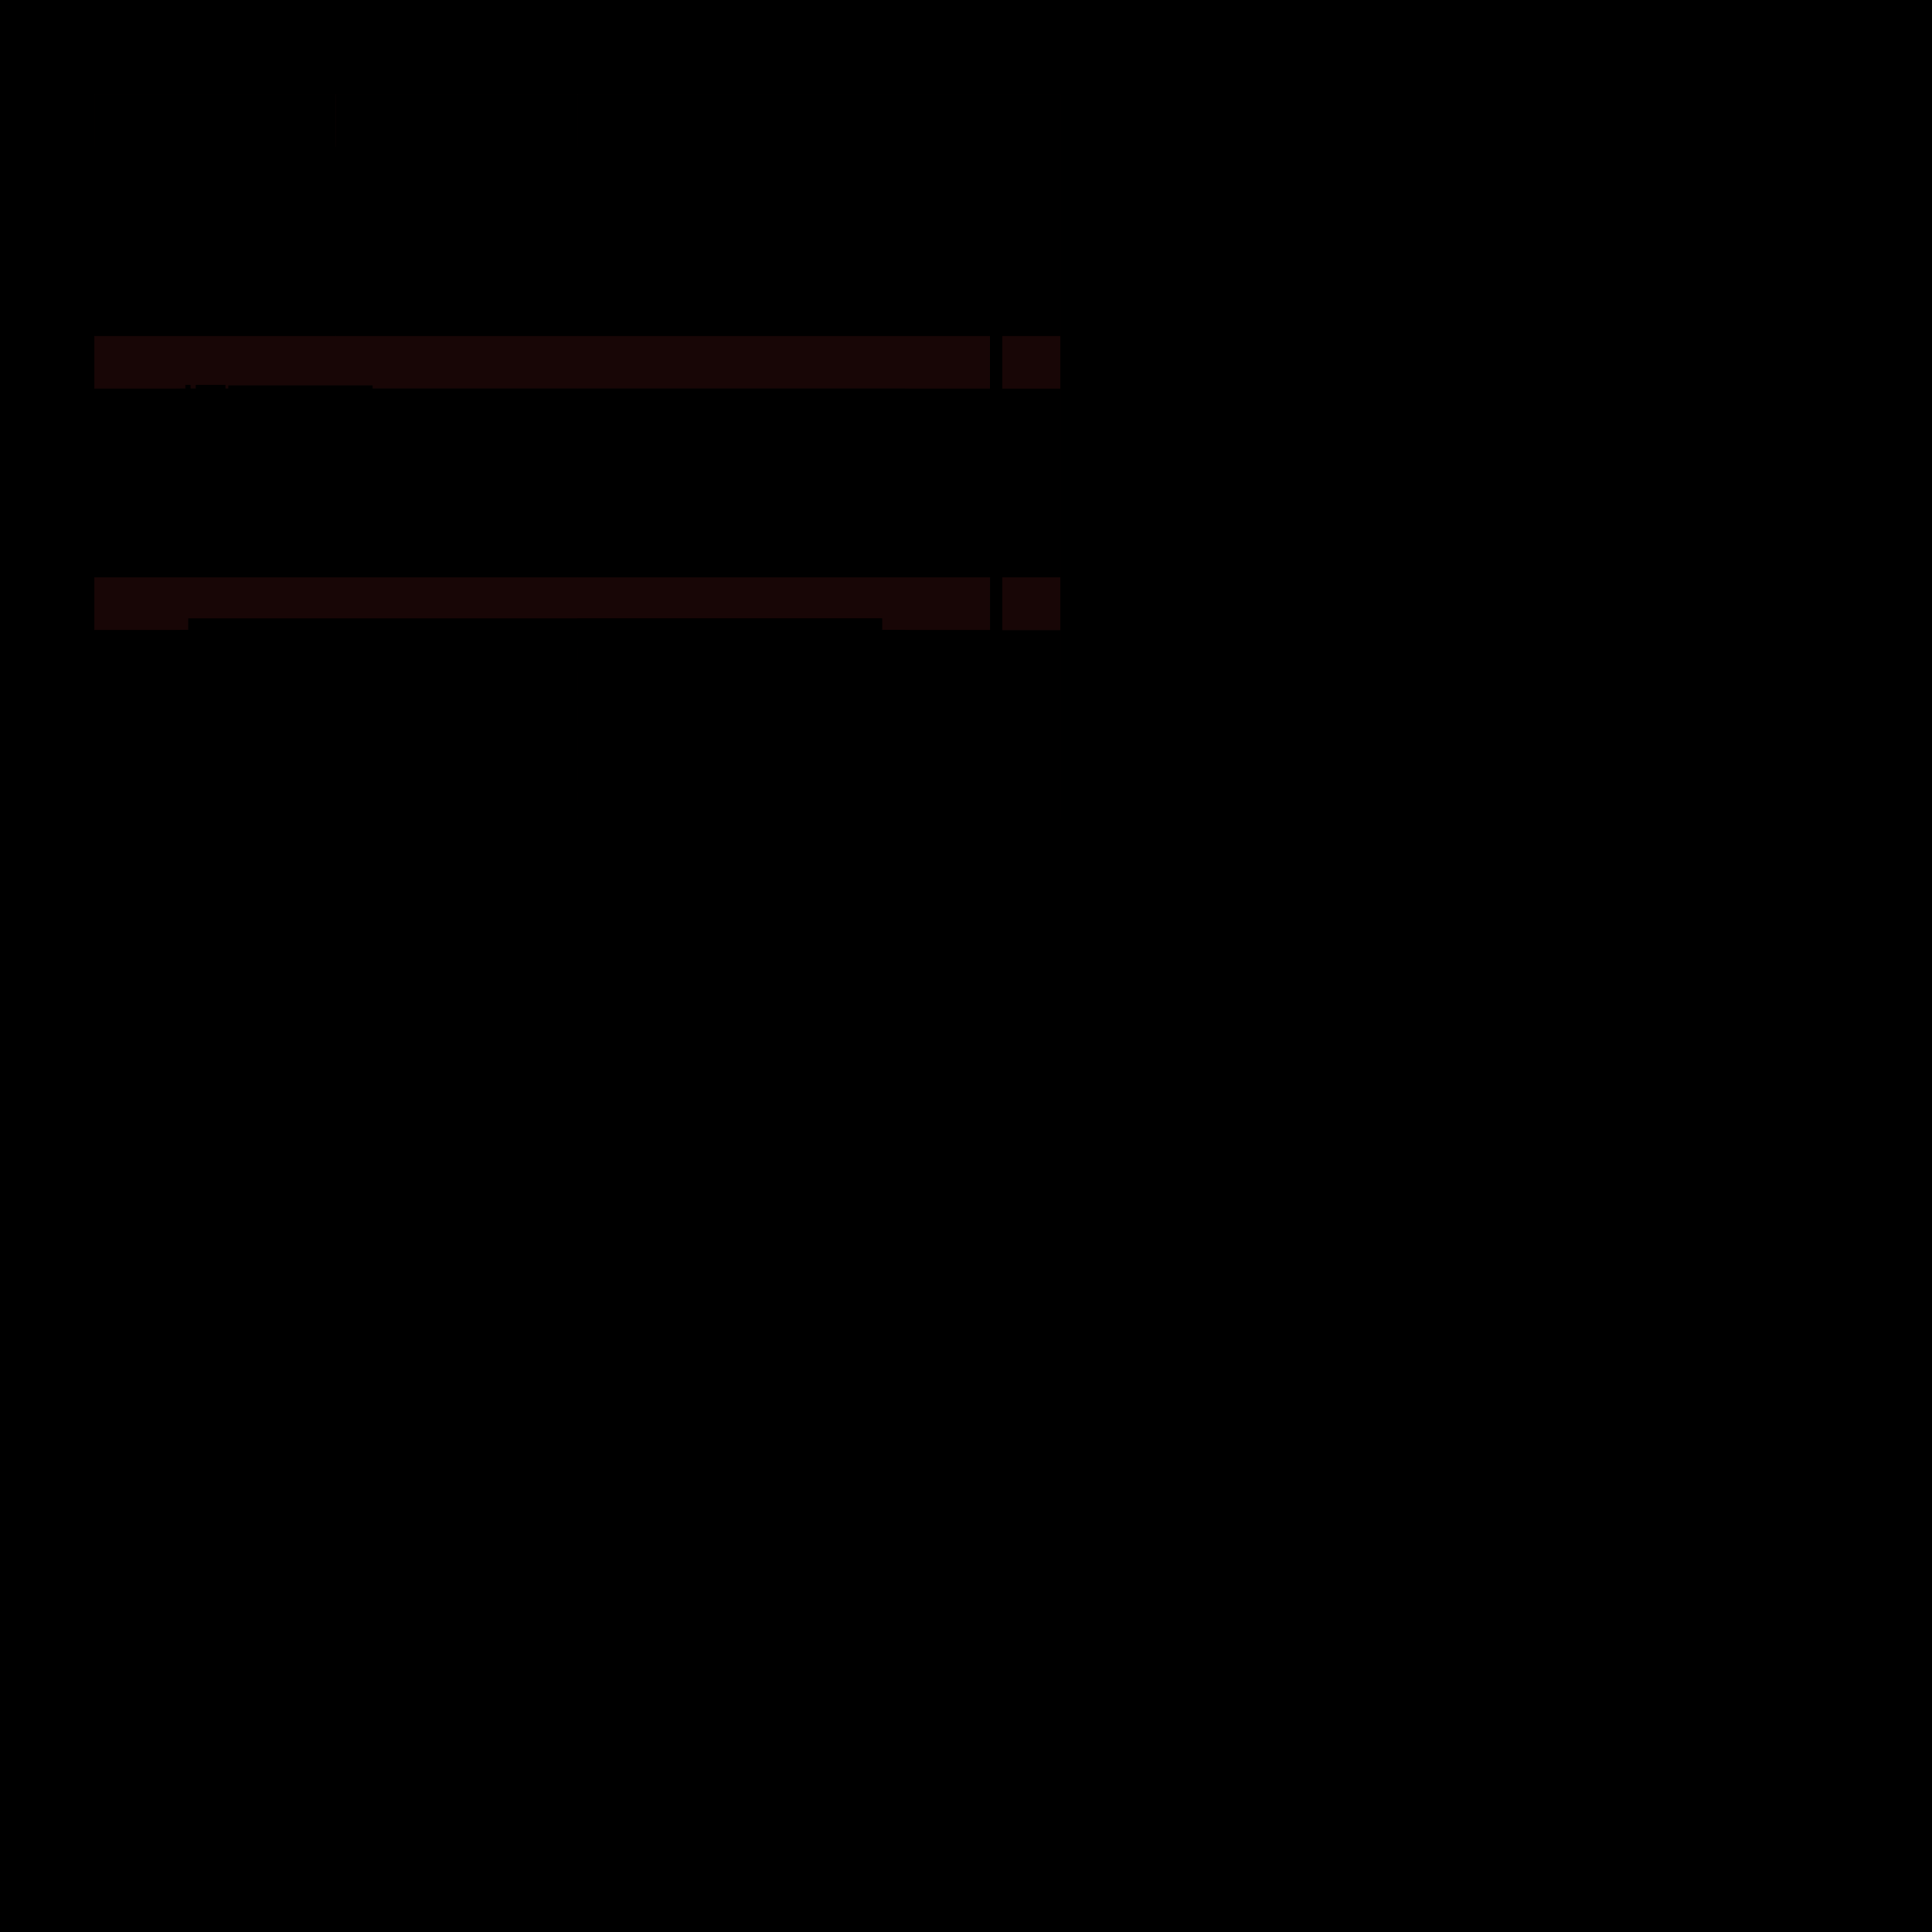 <?xml-stylesheet type="text/css" href="tilecache_base.css" ?>
<?xml-stylesheet type="text/css" href="tilecache.css" ?>
<svg version="1.1" baseProfile="full" xmlns="http://www.w3.org/2000/svg" width="2048" height="2048" >
<rect fill="black" width="100%" height="100%"/>

<!-- tile_cache slice 0 -->

<!-- tile key 0,0 ; -->
<rect x="100" y="100" width="512" height="256" style="fill:rgb(0,0,0);fill-opacity:0.3;stroke:none;" ></rect>

<g class="svg_quadtree">
<rect x="100.00" y="100.00" width="512.00" height="256.00" />
</g>

<!-- primitives -->
<g id="tile_slice0">
	<rect x="100.00" y="100.00" width="512.00" height="256.00" />
	<rect x="100.00" y="100.00" width="962.50" height="804.00" />
	<rect x="100.00" y="156.00" width="512.00" height="200.00" />
	<rect x="100.00" y="156.00" width="512.00" height="200.00" />
	<rect x="100.00" y="100.50" width="962.50" height="55.50" />
	<rect x="100.00" y="100.50" width="962.50" height="25.00" />
	<rect x="305.00" y="106.50" width="12.00" height="12.00" />
	<rect x="100.00" y="100.50" width="30.00" height="25.00" />
	<rect x="100.00" y="100.50" width="30.00" height="25.00" />
	<rect x="100.00" y="125.00" width="512.00" height="30.00" />
	<rect x="100.00" y="125.50" width="512.00" height="30.00" />
	<rect x="158.00" y="134.50" width="12.00" height="12.00" />
	<rect x="182.00" y="134.50" width="12.00" height="12.00" />
	<rect x="134.00" y="134.50" width="12.00" height="12.00" />
	<rect x="266.00" y="126.00" width="346.00" height="29.50" />
	<rect x="270.50" y="129.50" width="341.50" height="21.50" />
	<rect x="270.00" y="129.00" width="617.50" height="22.50" />
	<rect x="270.00" y="129.00" width="617.50" height="22.50" />
	<rect x="296.50" y="134.50" width="12.00" height="12.00" />
	<rect x="270.50" y="129.50" width="21.50" height="21.50" />
	<rect x="275.00" y="134.50" width="12.00" height="12.00" />
	<rect x="314.50" y="133.00" width="247.50" height="14.50" />
	<rect x="314.50" y="133.00" width="247.50" height="14.50" />
	<rect x="314.50" y="133.00" width="247.50" height="14.50" />
	
</g>
<rect x="100" y="100" width="512" height="256" style="fill-opacity:0.001;stroke:none;" ></rect>
<!-- tile key 1,0 ; -->
<rect x="612" y="100" width="512" height="256" style="fill:rgb(0,0,0);fill-opacity:0.3;stroke:none;" ></rect>

<g class="svg_quadtree">
<rect x="612.00" y="100.00" width="512.00" height="256.00" />
</g>

<!-- primitives -->
<g id="tile_slice0">
	<rect x="612.00" y="100.00" width="450.50" height="256.00" />
	<rect x="100.00" y="100.00" width="962.50" height="804.00" />
	<rect x="612.00" y="156.00" width="450.50" height="200.00" />
	<rect x="612.00" y="156.00" width="450.50" height="200.00" />
	<rect x="100.00" y="100.50" width="962.50" height="55.50" />
	<rect x="100.00" y="100.50" width="962.50" height="25.00" />
	<rect x="612.00" y="125.00" width="450.50" height="30.00" />
	<rect x="612.00" y="125.50" width="450.50" height="30.00" />
	<rect x="1032.00" y="125.50" width="30.50" height="30.00" />
	<rect x="963.50" y="134.50" width="12.00" height="12.00" />
	<rect x="987.50" y="134.50" width="12.00" height="12.00" />
	<rect x="612.00" y="126.00" width="279.50" height="29.50" />
	<rect x="612.00" y="129.50" width="275.00" height="21.50" />
	<rect x="270.00" y="129.00" width="617.50" height="22.50" />
	<rect x="270.00" y="129.00" width="617.50" height="22.50" />
	<rect x="818.50" y="129.50" width="1.50" height="21.50" />
	<rect x="798.00" y="134.50" width="12.00" height="12.00" />
	<rect x="828.50" y="134.50" width="12.00" height="12.00" />
	<rect x="849.50" y="134.50" width="12.00" height="12.00" />
	<rect x="870.50" y="134.50" width="12.00" height="12.00" />
	<rect x="1011.50" y="134.50" width="12.00" height="12.00" />
	<rect x="1042.50" y="134.50" width="12.00" height="12.00" />
	
</g>
<rect x="612" y="100" width="512" height="256" style="fill-opacity:0.001;stroke:none;" ></rect>
<!-- tile key 0,1 ; -->
<rect x="100" y="356" width="512" height="256" style="fill:rgb(0,0,0);fill-opacity:0.3;stroke:none;" ></rect>

<g class="svg_quadtree">
<rect x="100.00" y="356.00" width="512.00" height="256.00" />
</g>

<!-- primitives -->
<g id="tile_slice0">
	<rect x="100.00" y="356.00" width="512.00" height="256.00" />
	<rect x="100.00" y="100.00" width="962.50" height="804.00" />
	<rect x="100.00" y="356.00" width="512.00" height="256.00" />
	<rect x="100.00" y="356.00" width="512.00" height="256.00" />
	
</g>
<rect x="100" y="356" width="512" height="256" style="fill-opacity:0.001;stroke:none;" ></rect>
<!-- tile key 1,1 ; -->
<rect x="612" y="356" width="512" height="256" style="fill:rgb(0,0,0);fill-opacity:0.3;stroke:none;" ></rect>

<g class="svg_quadtree">
<rect x="612.00" y="356.00" width="512.00" height="256.00" />
</g>

<!-- primitives -->
<g id="tile_slice0">
	<rect x="612.00" y="356.00" width="450.50" height="256.00" />
	<rect x="100.00" y="100.00" width="962.50" height="804.00" />
	<rect x="612.00" y="356.00" width="450.50" height="256.00" />
	<rect x="612.00" y="356.00" width="450.50" height="256.00" />
	
</g>
<rect x="612" y="356" width="512" height="256" style="fill-opacity:0.001;stroke:none;" ></rect>
<!-- tile key 1,2 ; -->
<rect x="612" y="612" width="512" height="256" style="fill:rgb(0,0,0);fill-opacity:0.3;stroke:none;" ></rect>

<g class="svg_quadtree">
<rect x="612.00" y="612.00" width="512.00" height="256.00" />
</g>

<!-- primitives -->
<g id="tile_slice0">
	<rect x="612.00" y="612.00" width="450.50" height="256.00" />
	<rect x="100.00" y="100.00" width="962.50" height="804.00" />
	<rect x="612.00" y="612.00" width="450.50" height="256.00" />
	<rect x="612.00" y="612.00" width="450.50" height="256.00" />
	
</g>
<rect x="612" y="612" width="512" height="256" style="fill-opacity:0.001;stroke:none;" ></rect>
<!-- tile key 0,2 ; -->
<rect x="100" y="612" width="512" height="256" style="fill:rgb(0,0,0);fill-opacity:0.3;stroke:none;" ></rect>

<g class="svg_quadtree">
<rect x="100.00" y="612.00" width="512.00" height="256.00" />
</g>

<!-- primitives -->
<g id="tile_slice0">
	<rect x="100.00" y="612.00" width="512.00" height="256.00" />
	<rect x="100.00" y="100.00" width="962.50" height="804.00" />
	<rect x="100.00" y="612.00" width="512.00" height="256.00" />
	<rect x="100.00" y="612.00" width="512.00" height="256.00" />
	
</g>
<rect x="100" y="612" width="512" height="256" style="fill-opacity:0.001;stroke:none;" ></rect>
<!-- tile key 1,3 ; -->
<rect x="612" y="868" width="512" height="256" style="fill:rgb(0,0,0);fill-opacity:0.3;stroke:none;" ></rect>

<g class="svg_quadtree">
<rect x="612.00" y="868.00" width="512.00" height="256.00" />
</g>

<!-- primitives -->
<g id="tile_slice0">
	<rect x="612.00" y="868.00" width="450.50" height="35.50" />
	<rect x="100.00" y="100.00" width="962.50" height="804.00" />
	<rect x="612.00" y="868.00" width="450.50" height="36.00" />
	<rect x="612.00" y="868.00" width="450.50" height="36.00" />
	
</g>
<rect x="612" y="868" width="512" height="256" style="fill-opacity:0.001;stroke:none;" ></rect>
<!-- tile key 0,3 ; -->
<rect x="100" y="868" width="512" height="256" style="fill:rgb(0,0,0);fill-opacity:0.3;stroke:none;" ></rect>

<g class="svg_quadtree">
<rect x="100.00" y="868.00" width="512.00" height="256.00" />
</g>

<!-- primitives -->
<g id="tile_slice0">
	<rect x="100.00" y="868.00" width="512.00" height="35.50" />
	<rect x="100.00" y="100.00" width="962.50" height="804.00" />
	<rect x="100.00" y="868.00" width="512.00" height="36.00" />
	<rect x="100.00" y="868.00" width="512.00" height="36.00" />
	
</g>
<rect x="100" y="868" width="512" height="256" style="fill-opacity:0.001;stroke:none;" ></rect>
<!-- tile_cache slice 1 -->

<!-- tile key 0,0 ; -->
<rect x="100" y="100" width="512" height="256" style="fill:none;stroke:none;" ></rect>

<g class="svg_quadtree">
<rect x="100.00" y="100.00" width="512.00" height="256.00" />
</g>

<!-- primitives -->
<g id="tile_slice1">
	<rect x="100.00" y="156.00" width="512.00" height="200.00" />
	
</g>
<rect x="100" y="100" width="512" height="256" style="fill-opacity:0.001;stroke:none;" ></rect>
<!-- tile key 1,0 ; -->
<rect x="612" y="100" width="512" height="256" style="fill:none;stroke:none;" ></rect>

<g class="svg_quadtree">
<rect x="612.00" y="100.00" width="512.00" height="256.00" />
</g>

<!-- primitives -->
<g id="tile_slice1">
	<rect x="612.00" y="156.00" width="450.50" height="200.00" />
	
</g>
<rect x="612" y="100" width="512" height="256" style="fill-opacity:0.001;stroke:none;" ></rect>
<!-- tile key 0,1 ; -->
<rect x="100" y="356" width="512" height="256" style="fill:none;stroke:none;" ></rect>

<g class="svg_quadtree">
<rect x="100.00" y="356.00" width="512.00" height="256.00" />
</g>

<!-- primitives -->
<g id="tile_slice1">
	<rect x="100.00" y="356.00" width="512.00" height="256.00" />
	
</g>
<rect x="100" y="356" width="512" height="256" style="fill-opacity:0.001;stroke:none;" ></rect>
<!-- tile key 1,1 ; -->
<rect x="612" y="356" width="512" height="256" style="fill:none;stroke:none;" ></rect>

<g class="svg_quadtree">
<rect x="612.00" y="356.00" width="512.00" height="256.00" />
</g>

<!-- primitives -->
<g id="tile_slice1">
	<rect x="612.00" y="356.00" width="450.50" height="256.00" />
	
</g>
<rect x="612" y="356" width="512" height="256" style="fill-opacity:0.001;stroke:none;" ></rect>
<!-- tile key 1,2 ; -->
<rect x="612" y="612" width="512" height="256" style="fill:none;stroke:none;" ></rect>

<g class="svg_quadtree">
<rect x="612.00" y="612.00" width="512.00" height="256.00" />
</g>

<!-- primitives -->
<g id="tile_slice1">
	<rect x="612.00" y="612.00" width="450.50" height="256.00" />
	
</g>
<rect x="612" y="612" width="512" height="256" style="fill-opacity:0.001;stroke:none;" ></rect>
<!-- tile key 0,2 ; -->
<rect x="100" y="612" width="512" height="256" style="fill:none;stroke:none;" ></rect>

<g class="svg_quadtree">
<rect x="100.00" y="612.00" width="512.00" height="256.00" />
</g>

<!-- primitives -->
<g id="tile_slice1">
	<rect x="100.00" y="612.00" width="512.00" height="256.00" />
	
</g>
<rect x="100" y="612" width="512" height="256" style="fill-opacity:0.001;stroke:none;" ></rect>
<!-- tile key 1,3 ; -->
<rect x="612" y="868" width="512" height="256" style="fill:none;stroke:none;" ></rect>

<g class="svg_quadtree">
<rect x="612.00" y="868.00" width="512.00" height="256.00" />
</g>

<!-- primitives -->
<g id="tile_slice1">
	<rect x="612.00" y="868.00" width="450.50" height="36.50" />
	
</g>
<rect x="612" y="868" width="512" height="256" style="fill-opacity:0.001;stroke:none;" ></rect>
<!-- tile key 0,3 ; -->
<rect x="100" y="868" width="512" height="256" style="fill:none;stroke:none;" ></rect>

<g class="svg_quadtree">
<rect x="100.00" y="868.00" width="512.00" height="256.00" />
</g>

<!-- primitives -->
<g id="tile_slice1">
	<rect x="100.00" y="868.00" width="512.00" height="36.50" />
	
</g>
<rect x="100" y="868" width="512" height="256" style="fill-opacity:0.001;stroke:none;" ></rect>
<!-- tile_cache slice 2 -->

<!-- tile key 0,0 ; -->
<rect x="100" y="100" width="512" height="256" style="fill:#f04040;fill-opacity:0.1;stroke:none;" ></rect>

<g class="svg_quadtree">
<rect x="100.00" y="156.00" width="512.00" height="256.00" />
</g>

<!-- primitives -->
<g id="tile_slice2">
	<rect x="100.00" y="156.00" width="512.00" height="256.00" />
	<rect x="100.00" y="156.00" width="512.00" height="36.00" />
	<rect x="239.00" y="164.50" width="53.50" height="19.00" />
	<rect x="525.50" y="166.00" width="16.00" height="16.00" />
	<rect x="543.50" y="167.00" width="35.50" height="14.00" />
	<rect x="590.00" y="166.00" width="16.00" height="16.00" />
	<rect x="608.00" y="167.00" width="81.50" height="14.00" />
	<rect x="203.50" y="162.00" width="24.00" height="24.00" />
	<rect x="304.00" y="162.00" width="210.00" height="24.00" />
	<rect x="304.00" y="162.00" width="210.00" height="24.00" />
	<rect x="328.00" y="167.00" width="62.50" height="14.50" />
	<rect x="308.00" y="166.00" width="16.00" height="16.00" />
	<rect x="187.00" y="217.50" width="425.00" height="65.50" class="svg_changed_prim" />
	<rect x="191.00" y="220.50" width="421.00" height="57.50" class="svg_changed_prim" />
	<rect x="245.50" y="230.00" width="59.00" height="14.00" class="svg_changed_prim" />
	<rect x="187.00" y="281.00" width="425.00" height="73.00" class="svg_changed_prim" />
	<rect x="191.00" y="284.00" width="421.00" height="65.00" class="svg_changed_prim" />
	<rect x="191.00" y="284.00" width="421.00" height="18.50" class="svg_changed_prim" />
	<rect x="187.00" y="352.00" width="425.00" height="52.00" class="svg_changed_prim" />
	<rect x="191.00" y="355.00" width="421.00" height="44.00" class="svg_changed_prim" />
	<rect x="191.00" y="355.00" width="421.00" height="18.50" class="svg_changed_prim" />
	<rect x="187.00" y="402.00" width="425.00" height="10.00" class="svg_changed_prim" />
	<rect x="191.00" y="405.00" width="421.00" height="7.00" class="svg_changed_prim" />
	<rect x="191.00" y="405.00" width="421.00" height="7.00" class="svg_changed_prim" />
	<rect x="202.00" y="230.00" width="35.50" height="14.50" class="svg_changed_prim" />
	<rect x="207.50" y="231.00" width="24.50" height="12.50" class="svg_changed_prim" />
	<rect x="312.50" y="231.00" width="38.00" height="12.50" class="svg_changed_prim" />
	<rect x="349.50" y="231.00" width="60.50" height="12.50" class="svg_changed_prim" />
	<rect x="417.50" y="231.00" width="41.50" height="12.50" class="svg_changed_prim" />
	<rect x="458.00" y="231.00" width="47.50" height="12.50" class="svg_changed_prim" />
	<rect x="201.50" y="252.50" width="545.00" height="19.00" class="svg_changed_prim" />
	<rect x="196.50" y="287.00" width="5.50" height="12.50" class="svg_changed_prim" />
	<rect x="207.50" y="287.00" width="48.50" height="12.50" class="svg_changed_prim" />
	<rect x="232.50" y="309.00" width="40.00" height="12.50" class="svg_changed_prim" />
	<rect x="216.00" y="324.00" width="56.50" height="12.50" class="svg_changed_prim" />
	<rect x="196.50" y="358.00" width="5.50" height="12.50" class="svg_changed_prim" />
	<rect x="207.50" y="358.00" width="38.50" height="12.50" class="svg_changed_prim" />
	<rect x="239.00" y="380.00" width="33.50" height="12.50" class="svg_changed_prim" />
	<rect x="276.50" y="380.00" width="23.50" height="12.50" class="svg_changed_prim" />
	<rect x="196.50" y="408.00" width="5.50" height="12.50" class="svg_changed_prim" />
	<rect x="207.50" y="408.00" width="31.50" height="12.50" class="svg_changed_prim" />
	<rect x="242.00" y="408.50" width="153.00" height="12.00" class="svg_changed_prim" />
	<rect x="276.50" y="309.00" width="23.50" height="12.50" class="svg_changed_prim" />
	<rect x="299.00" y="309.00" width="5.50" height="12.50" class="svg_changed_prim" />
	<rect x="276.50" y="324.00" width="97.00" height="12.50" class="svg_changed_prim" />
	<rect x="372.50" y="324.00" width="6.00" height="12.50" class="svg_changed_prim" />
	
</g>
<rect x="100" y="100" width="512" height="256" style="fill-opacity:0.001;stroke:none;" ><title>slice 2 tile (0,0) - Some(Content { prim_compare_result: Descriptor, prim_compare_result_detail: Some(Descriptor { old: PrimitiveDescriptor { prim_uid: ItemUid { uid: 164 }, origin: PointKey { x: 164.0, y: 118.0 }, prim_clip_rect: RectangleKey { x: 174.0, y: 128.0, w: 850.0, h: 131.0 }, transform_dep_count: 1, image_dep_count: 0, opacity_binding_dep_count: 0, clip_dep_count: 2, color_binding_dep_count: 0 }, new: PrimitiveDescriptor { prim_uid: ItemUid { uid: 164 }, origin: PointKey { x: 164.0, y: 113.0 }, prim_clip_rect: RectangleKey { x: 174.0, y: 123.0, w: 850.0, h: 131.0 }, transform_dep_count: 1, image_dep_count: 0, opacity_binding_dep_count: 0, clip_dep_count: 2, color_binding_dep_count: 0 } }) })</title></rect>
<!-- tile key 1,0 ; -->
<rect x="612" y="100" width="512" height="256" style="fill:#f04040;fill-opacity:0.1;stroke:none;" ></rect>

<g class="svg_quadtree">
<rect x="612.00" y="156.00" width="512.00" height="256.00" />
</g>

<!-- primitives -->
<g id="tile_slice2">
	<rect x="612.00" y="156.00" width="450.50" height="256.00" />
	<rect x="612.00" y="156.00" width="450.50" height="36.00" />
	<rect x="608.00" y="167.00" width="81.50" height="14.00" />
	<rect x="762.00" y="167.00" width="62.00" height="14.00" />
	<rect x="835.00" y="167.00" width="29.50" height="14.00" />
	<rect x="875.50" y="167.00" width="78.50" height="14.00" />
	<rect x="696.50" y="166.00" width="15.50" height="16.00" />
	<rect x="1049.50" y="192.00" width="13.00" height="712.50" />
	<rect x="1049.50" y="192.00" width="13.00" height="13.00" />
	<rect x="1049.50" y="205.87" width="13.00" height="154.50" class="svg_changed_prim" />
	<rect x="612.00" y="217.50" width="351.00" height="65.50" class="svg_changed_prim" />
	<rect x="612.00" y="220.50" width="347.00" height="57.50" class="svg_changed_prim" />
	<rect x="612.00" y="281.00" width="351.00" height="73.00" class="svg_changed_prim" />
	<rect x="612.00" y="284.00" width="347.00" height="65.00" class="svg_changed_prim" />
	<rect x="612.00" y="284.00" width="347.00" height="18.50" class="svg_changed_prim" />
	<rect x="612.00" y="352.00" width="351.00" height="52.00" class="svg_changed_prim" />
	<rect x="612.00" y="355.00" width="347.00" height="44.00" class="svg_changed_prim" />
	<rect x="612.00" y="355.00" width="347.00" height="18.50" class="svg_changed_prim" />
	<rect x="612.00" y="402.00" width="351.00" height="10.00" class="svg_changed_prim" />
	<rect x="612.00" y="405.00" width="347.00" height="7.00" class="svg_changed_prim" />
	<rect x="612.00" y="405.00" width="347.00" height="7.00" class="svg_changed_prim" />
	<rect x="825.00" y="194.00" width="84.50" height="20.50" class="svg_changed_prim" />
	<rect x="825.00" y="194.00" width="84.50" height="20.50" class="svg_changed_prim" />
	<rect x="834.00" y="198.00" width="66.50" height="12.50" class="svg_changed_prim" />
	<rect x="201.50" y="252.50" width="545.00" height="19.00" class="svg_changed_prim" />
	<rect x="745.50" y="252.50" width="4.50" height="19.00" class="svg_changed_prim" />
	<rect x="626.50" y="312.00" width="26.50" height="12.50" class="svg_changed_prim" />
	<rect x="657.00" y="311.50" width="13.00" height="13.00" class="svg_changed_prim" />
	<rect x="671.00" y="312.00" width="28.50" height="12.50" class="svg_changed_prim" />
	<rect x="615.00" y="330.00" width="38.00" height="12.50" class="svg_changed_prim" />
	<rect x="657.00" y="330.00" width="13.50" height="12.50" class="svg_changed_prim" />
	<rect x="912.00" y="194.00" width="47.00" height="20.50" class="svg_changed_prim" />
	<rect x="912.00" y="194.00" width="47.00" height="20.50" class="svg_changed_prim" />
	<rect x="921.00" y="198.00" width="29.00" height="12.50" class="svg_changed_prim" />
	
</g>
<rect x="612" y="100" width="512" height="256" style="fill-opacity:0.001;stroke:none;" ><title>slice 2 tile (1,0) - Some(Content { prim_compare_result: Descriptor, prim_compare_result_detail: Some(Descriptor { old: PrimitiveDescriptor { prim_uid: ItemUid { uid: 395 }, origin: PointKey { x: 1899.0, y: 98.74625 }, prim_clip_rect: RectangleKey { x: 1899.0, y: 98.74625, w: 26.0, h: 309.0 }, transform_dep_count: 1, image_dep_count: 1, opacity_binding_dep_count: 0, clip_dep_count: 0, color_binding_dep_count: 0 }, new: PrimitiveDescriptor { prim_uid: ItemUid { uid: 395 }, origin: PointKey { x: 1899.0, y: 99.73744 }, prim_clip_rect: RectangleKey { x: 1899.0, y: 99.73744, w: 26.0, h: 309.0 }, transform_dep_count: 1, image_dep_count: 1, opacity_binding_dep_count: 0, clip_dep_count: 0, color_binding_dep_count: 0 } }) })</title></rect>
<!-- tile key 0,1 ; -->
<rect x="100" y="356" width="512" height="256" style="fill:#f04040;fill-opacity:0.1;stroke:none;" ></rect>

<g class="svg_quadtree">
<rect x="100.00" y="412.00" width="512.00" height="256.00" />
</g>

<!-- primitives -->
<g id="tile_slice2">
	<rect x="100.00" y="412.00" width="512.00" height="256.00" />
	<rect x="187.00" y="412.00" width="425.00" height="16.00" class="svg_changed_prim" />
	<rect x="191.00" y="412.00" width="421.00" height="11.00" class="svg_changed_prim" />
	<rect x="191.00" y="412.00" width="421.00" height="11.00" class="svg_changed_prim" />
	<rect x="187.00" y="426.00" width="425.00" height="26.00" class="svg_changed_prim" />
	<rect x="191.00" y="429.00" width="421.00" height="18.50" class="svg_changed_prim" />
	<rect x="191.00" y="429.00" width="421.00" height="18.50" class="svg_changed_prim" />
	<rect x="187.00" y="450.00" width="425.00" height="26.50" class="svg_changed_prim" />
	<rect x="191.00" y="453.50" width="421.00" height="18.00" class="svg_changed_prim" />
	<rect x="191.00" y="453.50" width="421.00" height="18.00" class="svg_changed_prim" />
	<rect x="187.00" y="474.50" width="425.00" height="80.00" class="svg_changed_prim" />
	<rect x="191.00" y="477.50" width="421.00" height="72.50" class="svg_changed_prim" />
	<rect x="191.00" y="477.50" width="421.00" height="18.50" class="svg_changed_prim" />
	<rect x="187.00" y="576.50" width="425.00" height="91.50" class="svg_changed_prim" />
	<rect x="191.00" y="579.50" width="421.00" height="40.00" class="svg_changed_prim" />
	<rect x="191.00" y="579.50" width="768.00" height="40.00" class="svg_changed_prim" />
	<rect x="191.00" y="619.50" width="421.00" height="48.50" class="svg_changed_prim" />
	<rect x="196.50" y="408.00" width="5.50" height="12.50" class="svg_changed_prim" />
	<rect x="207.50" y="408.00" width="31.50" height="12.50" class="svg_changed_prim" />
	<rect x="242.00" y="408.50" width="153.00" height="12.00" class="svg_changed_prim" />
	<rect x="196.50" y="432.00" width="5.50" height="12.50" class="svg_changed_prim" />
	<rect x="207.50" y="432.00" width="50.00" height="12.50" class="svg_changed_prim" />
	<rect x="260.50" y="432.50" width="87.00" height="12.00" class="svg_changed_prim" />
	<rect x="196.50" y="456.00" width="5.50" height="12.50" class="svg_changed_prim" />
	<rect x="207.50" y="456.00" width="32.00" height="12.50" class="svg_changed_prim" />
	<rect x="196.50" y="480.50" width="5.50" height="12.50" class="svg_changed_prim" />
	<rect x="207.50" y="480.50" width="57.00" height="12.50" class="svg_changed_prim" />
	<rect x="191.00" y="543.50" width="768.00" height="0.50" class="svg_changed_prim" />
	<rect x="196.50" y="501.50" width="48.00" height="12.50" class="svg_changed_prim" />
	<rect x="196.50" y="514.50" width="56.00" height="12.00" class="svg_changed_prim" />
	<rect x="254.00" y="514.50" width="79.00" height="12.00" class="svg_changed_prim" />
	<rect x="196.50" y="526.00" width="82.00" height="12.00" class="svg_changed_prim" />
	<rect x="197.00" y="587.50" width="24.00" height="24.00" class="svg_changed_prim" />
	<rect x="229.50" y="586.00" width="85.50" height="12.50" class="svg_changed_prim" />
	<rect x="325.00" y="587.00" width="40.00" height="12.00" class="svg_changed_prim" />
	<rect x="328.00" y="587.50" width="34.00" height="10.50" class="svg_changed_prim" />
	<rect x="229.50" y="600.50" width="47.00" height="12.00" class="svg_changed_prim" />
	<rect x="278.00" y="600.00" width="6.50" height="12.50" class="svg_changed_prim" />
	<rect x="283.50" y="600.50" width="56.50" height="12.00" class="svg_changed_prim" />
	<rect x="199.50" y="629.50" width="395.50" height="14.50" class="svg_changed_prim" />
	<rect x="199.50" y="655.50" width="735.50" height="14.50" class="svg_changed_prim" />
	
</g>
<rect x="100" y="356" width="512" height="256" style="fill-opacity:0.001;stroke:none;" ><title>slice 2 tile (0,1) - Some(Content { prim_compare_result: Descriptor, prim_compare_result_detail: Some(Descriptor { old: PrimitiveDescriptor { prim_uid: ItemUid { uid: 181 }, origin: PointKey { x: 164.0, y: 512.0 }, prim_clip_rect: RectangleKey { x: 174.0, y: 512.0, w: 850.0, h: 37.0 }, transform_dep_count: 1, image_dep_count: 0, opacity_binding_dep_count: 0, clip_dep_count: 2, color_binding_dep_count: 0 }, new: PrimitiveDescriptor { prim_uid: ItemUid { uid: 181 }, origin: PointKey { x: 164.0, y: 512.0 }, prim_clip_rect: RectangleKey { x: 174.0, y: 512.0, w: 850.0, h: 32.0 }, transform_dep_count: 1, image_dep_count: 0, opacity_binding_dep_count: 0, clip_dep_count: 2, color_binding_dep_count: 0 } }) })</title></rect>
<!-- tile key 1,1 ; -->
<rect x="612" y="356" width="512" height="256" style="fill:#f04040;fill-opacity:0.1;stroke:none;" ></rect>

<g class="svg_quadtree">
<rect x="612.00" y="412.00" width="512.00" height="256.00" />
</g>

<!-- primitives -->
<g id="tile_slice2">
	<rect x="612.00" y="412.00" width="450.50" height="256.00" />
	<rect x="1049.50" y="192.00" width="13.00" height="712.50" />
	<rect x="612.00" y="412.00" width="351.00" height="16.00" class="svg_changed_prim" />
	<rect x="612.00" y="412.00" width="347.00" height="11.00" class="svg_changed_prim" />
	<rect x="612.00" y="412.00" width="347.00" height="11.00" class="svg_changed_prim" />
	<rect x="612.00" y="426.00" width="351.00" height="26.00" class="svg_changed_prim" />
	<rect x="612.00" y="429.00" width="347.00" height="18.50" class="svg_changed_prim" />
	<rect x="612.00" y="429.00" width="347.00" height="18.50" class="svg_changed_prim" />
	<rect x="612.00" y="450.00" width="351.00" height="26.50" class="svg_changed_prim" />
	<rect x="612.00" y="453.50" width="347.00" height="18.00" class="svg_changed_prim" />
	<rect x="612.00" y="453.50" width="347.00" height="18.00" class="svg_changed_prim" />
	<rect x="612.00" y="474.50" width="351.00" height="80.00" class="svg_changed_prim" />
	<rect x="612.00" y="477.50" width="347.00" height="72.50" class="svg_changed_prim" />
	<rect x="612.00" y="477.50" width="347.00" height="18.50" class="svg_changed_prim" />
	<rect x="612.00" y="576.50" width="351.00" height="91.50" class="svg_changed_prim" />
	<rect x="612.00" y="579.50" width="347.00" height="40.00" class="svg_changed_prim" />
	<rect x="191.00" y="579.50" width="768.00" height="40.00" class="svg_changed_prim" />
	<rect x="612.00" y="619.50" width="347.00" height="48.50" class="svg_changed_prim" />
	<rect x="191.00" y="543.50" width="768.00" height="0.50" class="svg_changed_prim" />
	<rect x="922.00" y="501.50" width="31.50" height="12.50" class="svg_changed_prim" />
	<rect x="780.50" y="553.00" width="63.00" height="20.50" class="svg_changed_prim" />
	<rect x="780.50" y="553.00" width="63.00" height="20.50" class="svg_changed_prim" />
	<rect x="789.50" y="557.00" width="45.00" height="12.50" class="svg_changed_prim" />
	<rect x="922.00" y="589.00" width="25.00" height="20.50" class="svg_changed_prim" />
	<rect x="922.00" y="589.00" width="25.00" height="20.50" class="svg_changed_prim" />
	<rect x="928.00" y="593.00" width="13.00" height="13.00" class="svg_changed_prim" />
	<rect x="199.50" y="655.50" width="735.50" height="14.50" class="svg_changed_prim" />
	<rect x="846.00" y="553.00" width="46.00" height="20.50" class="svg_changed_prim" />
	<rect x="846.00" y="553.00" width="46.00" height="20.50" class="svg_changed_prim" />
	<rect x="855.00" y="557.00" width="28.00" height="12.50" class="svg_changed_prim" />
	<rect x="894.50" y="553.00" width="64.50" height="20.50" class="svg_changed_prim" />
	<rect x="894.50" y="553.00" width="64.50" height="20.50" class="svg_changed_prim" />
	<rect x="903.50" y="557.00" width="46.50" height="12.50" class="svg_changed_prim" />
	
</g>
<rect x="612" y="356" width="512" height="256" style="fill-opacity:0.001;stroke:none;" ><title>slice 2 tile (1,1) - Some(Content { prim_compare_result: Descriptor, prim_compare_result_detail: Some(Descriptor { old: PrimitiveDescriptor { prim_uid: ItemUid { uid: 181 }, origin: PointKey { x: 1024.0, y: 512.0 }, prim_clip_rect: RectangleKey { x: 1024.0, y: 512.0, w: 702.0, h: 37.0 }, transform_dep_count: 1, image_dep_count: 0, opacity_binding_dep_count: 0, clip_dep_count: 2, color_binding_dep_count: 0 }, new: PrimitiveDescriptor { prim_uid: ItemUid { uid: 181 }, origin: PointKey { x: 1024.0, y: 512.0 }, prim_clip_rect: RectangleKey { x: 1024.0, y: 512.0, w: 702.0, h: 32.0 }, transform_dep_count: 1, image_dep_count: 0, opacity_binding_dep_count: 0, clip_dep_count: 2, color_binding_dep_count: 0 } }) })</title></rect>
<!-- tile key 1,2 ; -->
<rect x="612" y="612" width="512" height="256" style="fill:#f04040;fill-opacity:0.1;stroke:none;" ></rect>

<g class="svg_quadtree">
<rect x="612.00" y="668.00" width="512.00" height="256.00" />
</g>

<!-- primitives -->
<g id="tile_slice2">
	<rect x="612.00" y="668.00" width="450.50" height="236.50" />
	<rect x="1049.50" y="192.00" width="13.00" height="712.50" />
	<rect x="1049.50" y="891.50" width="13.00" height="13.00" />
	<rect x="612.00" y="668.00" width="351.00" height="236.50" />
	<rect x="612.00" y="668.00" width="347.00" height="236.50" />
	<rect x="612.00" y="723.00" width="338.00" height="117.00" class="svg_changed_prim" />
	<rect x="200.00" y="827.00" width="750.00" height="13.00" class="svg_changed_prim" />
	<rect x="936.50" y="827.00" width="13.50" height="13.00" class="svg_changed_prim" />
	<rect x="199.50" y="655.50" width="735.50" height="14.50" class="svg_changed_prim" />
	<rect x="199.50" y="672.50" width="434.50" height="14.50" class="svg_changed_prim" />
	<rect x="476.50" y="698.50" width="348.00" height="14.50" class="svg_changed_prim" />
	<rect x="210.50" y="736.00" width="739.50" height="13.00" class="svg_changed_prim" />
	<rect x="210.50" y="768.50" width="739.50" height="13.00" class="svg_changed_prim" />
	<rect x="210.50" y="801.00" width="739.50" height="13.00" class="svg_changed_prim" />
	<rect x="199.50" y="850.00" width="719.50" height="14.50" class="svg_changed_prim" />
	<rect x="199.50" y="893.00" width="724.50" height="11.50" class="svg_changed_prim" />
	
</g>
<rect x="612" y="612" width="512" height="256" style="fill-opacity:0.001;stroke:none;" ><title>slice 2 tile (1,2) - Some(Content { prim_compare_result: Transform, prim_compare_result_detail: Some(Transform { detail: PredicateTrue { curr: SpatialNodeIndex(6) } }) })</title></rect>
<!-- tile key 0,2 ; -->
<rect x="100" y="612" width="512" height="256" style="fill:#f04040;fill-opacity:0.1;stroke:none;" ></rect>

<g class="svg_quadtree">
<rect x="100.00" y="668.00" width="512.00" height="256.00" />
</g>

<!-- primitives -->
<g id="tile_slice2">
	<rect x="100.00" y="668.00" width="512.00" height="236.50" />
	<rect x="187.00" y="668.00" width="425.00" height="236.50" />
	<rect x="191.00" y="668.00" width="421.00" height="236.50" />
	<rect x="200.00" y="723.00" width="412.00" height="117.00" class="svg_changed_prim" />
	<rect x="200.00" y="827.00" width="750.00" height="13.00" class="svg_changed_prim" />
	<rect x="199.50" y="827.00" width="13.50" height="13.00" class="svg_changed_prim" />
	<rect x="212.50" y="827.00" width="239.00" height="13.00" class="svg_changed_prim" />
	<rect x="199.50" y="655.50" width="735.50" height="14.50" class="svg_changed_prim" />
	<rect x="199.50" y="672.50" width="434.50" height="14.50" class="svg_changed_prim" />
	<rect x="199.50" y="698.50" width="150.00" height="14.50" class="svg_changed_prim" />
	<rect x="348.50" y="698.50" width="129.00" height="14.50" class="svg_changed_prim" />
	<rect x="476.50" y="698.50" width="348.00" height="14.50" class="svg_changed_prim" />
	<rect x="210.50" y="736.00" width="739.50" height="13.00" class="svg_changed_prim" />
	<rect x="210.50" y="768.50" width="739.50" height="13.00" class="svg_changed_prim" />
	<rect x="210.50" y="801.00" width="739.50" height="13.00" class="svg_changed_prim" />
	<rect x="199.50" y="850.00" width="719.50" height="14.50" class="svg_changed_prim" />
	<rect x="199.50" y="867.00" width="281.50" height="14.50" class="svg_changed_prim" />
	<rect x="199.50" y="893.00" width="724.50" height="11.50" class="svg_changed_prim" />
	
</g>
<rect x="100" y="612" width="512" height="256" style="fill-opacity:0.001;stroke:none;" ><title>slice 2 tile (0,2) - Some(Content { prim_compare_result: Transform, prim_compare_result_detail: Some(Transform { detail: PredicateTrue { curr: SpatialNodeIndex(6) } }) })</title></rect>
<!-- tile key 1,3 ; -->
<rect x="612" y="868" width="512" height="256" style="fill:none;stroke:none;" ></rect>

<g class="svg_quadtree">
<rect x="100.00" y="156.00" width="0.00" height="0.00" />
</g>

<!-- primitives -->
<g id="tile_slice2">
	
</g>
<rect x="612" y="868" width="512" height="256" style="fill-opacity:0.001;stroke:none;" ></rect>
<!-- tile key 0,3 ; -->
<rect x="100" y="868" width="512" height="256" style="fill:none;stroke:none;" ></rect>

<g class="svg_quadtree">
<rect x="100.00" y="156.00" width="0.00" height="0.00" />
</g>

<!-- primitives -->
<g id="tile_slice2">
	
</g>
<rect x="100" y="868" width="512" height="256" style="fill-opacity:0.001;stroke:none;" ></rect>
<!-- tile_cache slice 4 -->

<!-- tile key 0,0 ; -->
<rect x="100" y="100" width="512" height="256" style="fill:none;stroke:none;" ></rect>

<g class="svg_quadtree">
<rect x="100.00" y="100.00" width="256.00" height="128.00" />
<rect x="356.00" y="100.00" width="256.00" height="128.00" />
<rect x="100.00" y="228.00" width="256.00" height="128.00" />
<rect x="356.00" y="228.00" width="256.00" height="128.00" />
</g>

<!-- primitives -->
<g id="tile_slice4">
	<rect x="103.00" y="128.00" width="24.50" height="24.50" />
	<rect x="102.50" y="127.50" width="25.50" height="25.50" />
	<rect x="109.00" y="134.00" width="12.50" height="12.50" />
	<rect x="102.50" y="127.50" width="25.50" height="25.50" />
	<rect x="298.50" y="100.50" width="0.50" height="25.00" />
	<rect x="130.00" y="100.50" width="168.50" height="25.00" />
	<rect x="130.00" y="100.50" width="168.50" height="1.50" />
	<rect x="137.00" y="107.50" width="12.00" height="12.00" />
	<rect x="278.00" y="106.00" width="15.00" height="15.00" />
	<rect x="153.50" y="106.50" width="124.50" height="13.00" />
	<rect x="153.50" y="106.50" width="124.50" height="13.00" />
	
</g>
<rect x="100" y="100" width="512" height="256" style="fill-opacity:0.001;stroke:none;" ></rect>
<!-- tile key 1,0 ; -->
<rect x="612" y="100" width="512" height="256" style="fill:none;stroke:none;" ></rect>

<g class="svg_quadtree">
<rect x="612.00" y="100.00" width="512.00" height="256.00" />
</g>

<!-- primitives -->
<g id="tile_slice4">
	<rect x="972.00" y="108.00" width="9.00" height="9.00" />
	<rect x="1006.50" y="108.00" width="9.00" height="9.00" />
	<rect x="1041.00" y="108.00" width="9.00" height="9.00" />
	
</g>
<rect x="612" y="100" width="512" height="256" style="fill-opacity:0.001;stroke:none;" ></rect>
</svg>
